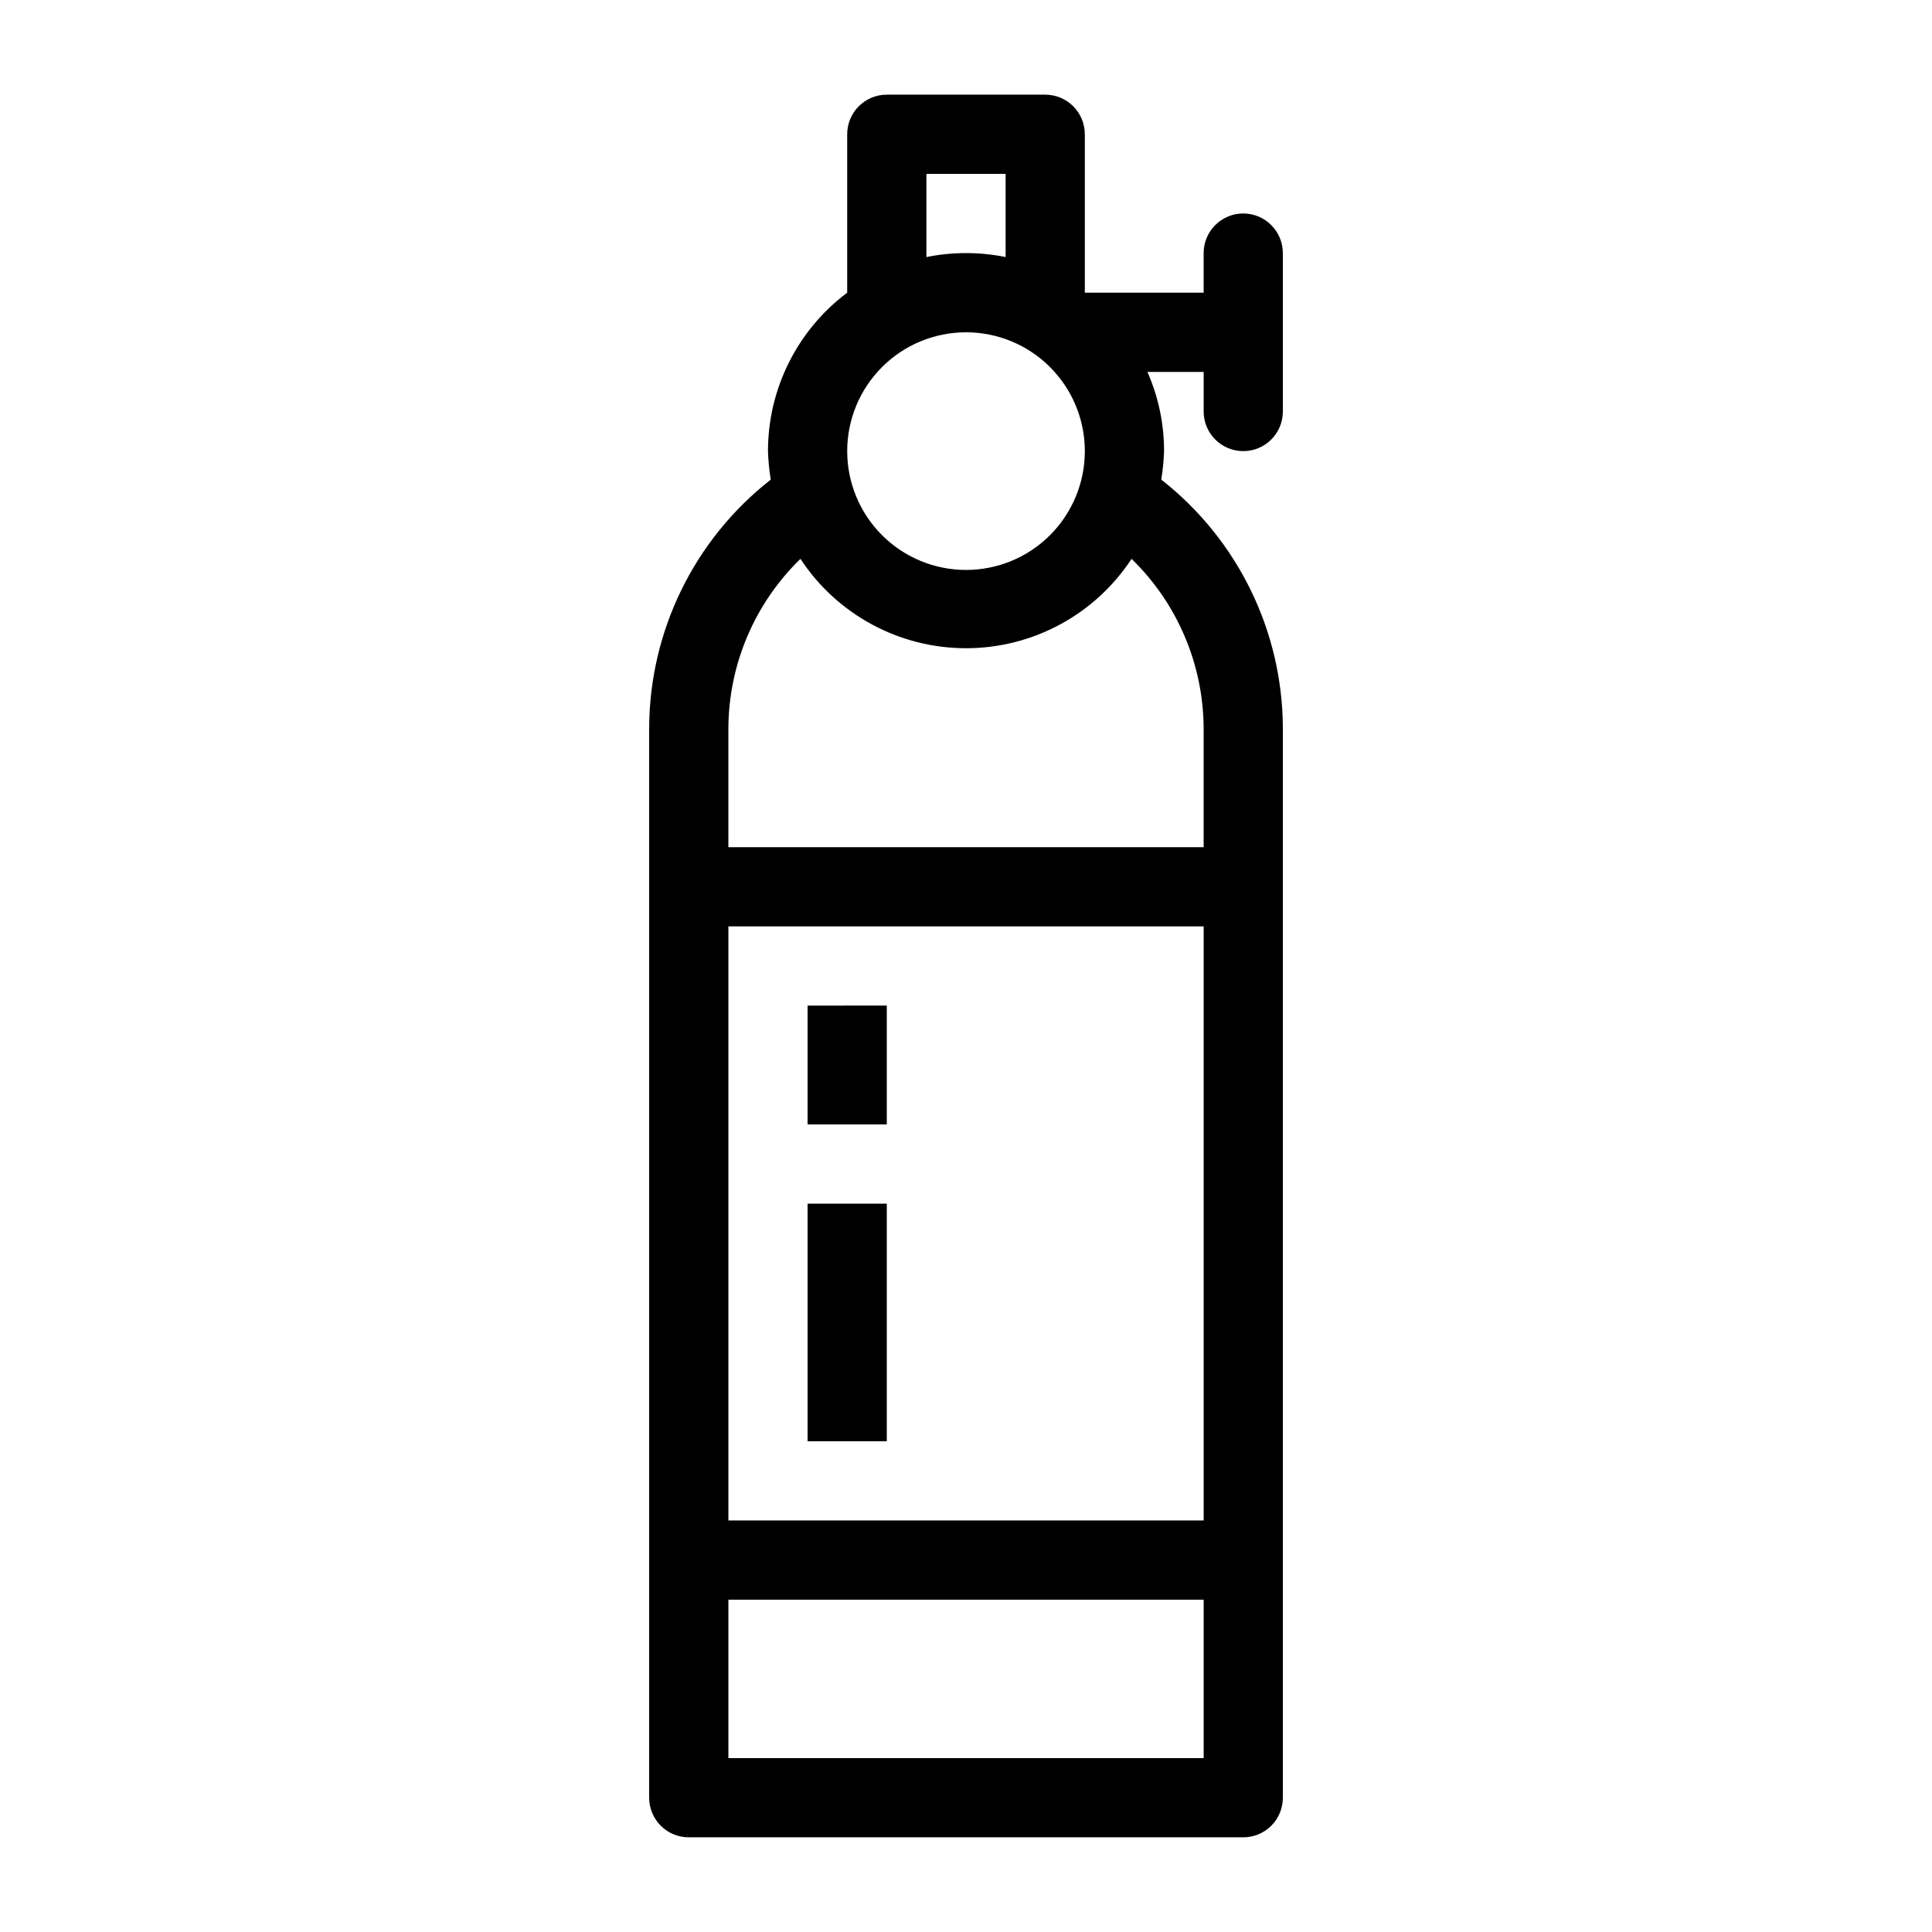 <?xml version="1.0" encoding="UTF-8"?>
<!-- Uploaded to: ICON Repo, www.iconrepo.com, Generator: ICON Repo Mixer Tools -->
<svg fill="#000000" width="800px" height="800px" version="1.1" viewBox="144 144 512 512" xmlns="http://www.w3.org/2000/svg">
 <path d="m379.01 525.95h-20.992v-62.973h20.992zm0-115.46-20.992 0.004v31.488h20.992zm104.96-199.42v41.984c0 5.797-4.699 10.496-10.492 10.496-5.797 0-10.496-4.699-10.496-10.496v-10.496h-14.906c2.918 6.613 4.418 13.762 4.41 20.992-0.086 2.531-0.332 5.055-0.738 7.555 20.281 15.871 32.16 40.168 32.223 65.918v283.39c0 2.785-1.105 5.453-3.074 7.422-1.965 1.969-4.637 3.074-7.418 3.074h-146.95c-5.797 0-10.496-4.699-10.496-10.496v-283.39c0.066-25.75 11.941-50.047 32.223-65.918-0.406-2.5-0.652-5.023-0.734-7.555 0-16.52 7.777-32.074 20.992-41.984v-41.984c0-5.797 4.699-10.496 10.496-10.496h41.984c2.781 0 5.453 1.105 7.422 3.074 1.965 1.969 3.074 4.637 3.074 7.422v41.984h31.488v-10.496c0-5.797 4.699-10.496 10.496-10.496 5.793 0 10.492 4.699 10.492 10.496zm-94.465 1.051h0.004c6.926-1.402 14.062-1.402 20.992 0v-22.043h-20.992zm-20.988 51.43c0 8.352 3.316 16.359 9.223 22.266 5.902 5.906 13.914 9.223 22.266 9.223s16.359-3.316 22.266-9.223c5.902-5.906 9.223-13.914 9.223-22.266 0-8.352-3.32-16.359-9.223-22.266-5.906-5.906-13.914-9.223-22.266-9.223s-16.363 3.316-22.266 9.223c-5.906 5.906-9.223 13.914-9.223 22.266zm94.465 125.95h-125.95v157.44h125.95zm0 220.42v-41.988h-125.95v41.984zm-19.105-317.82c-9.699 14.781-26.191 23.684-43.871 23.684s-34.172-8.902-43.875-23.684c-12.148 11.797-19.035 27.992-19.102 44.926v31.488h125.95v-31.488c-0.07-16.934-6.957-33.129-19.105-44.926z"/>
</svg>